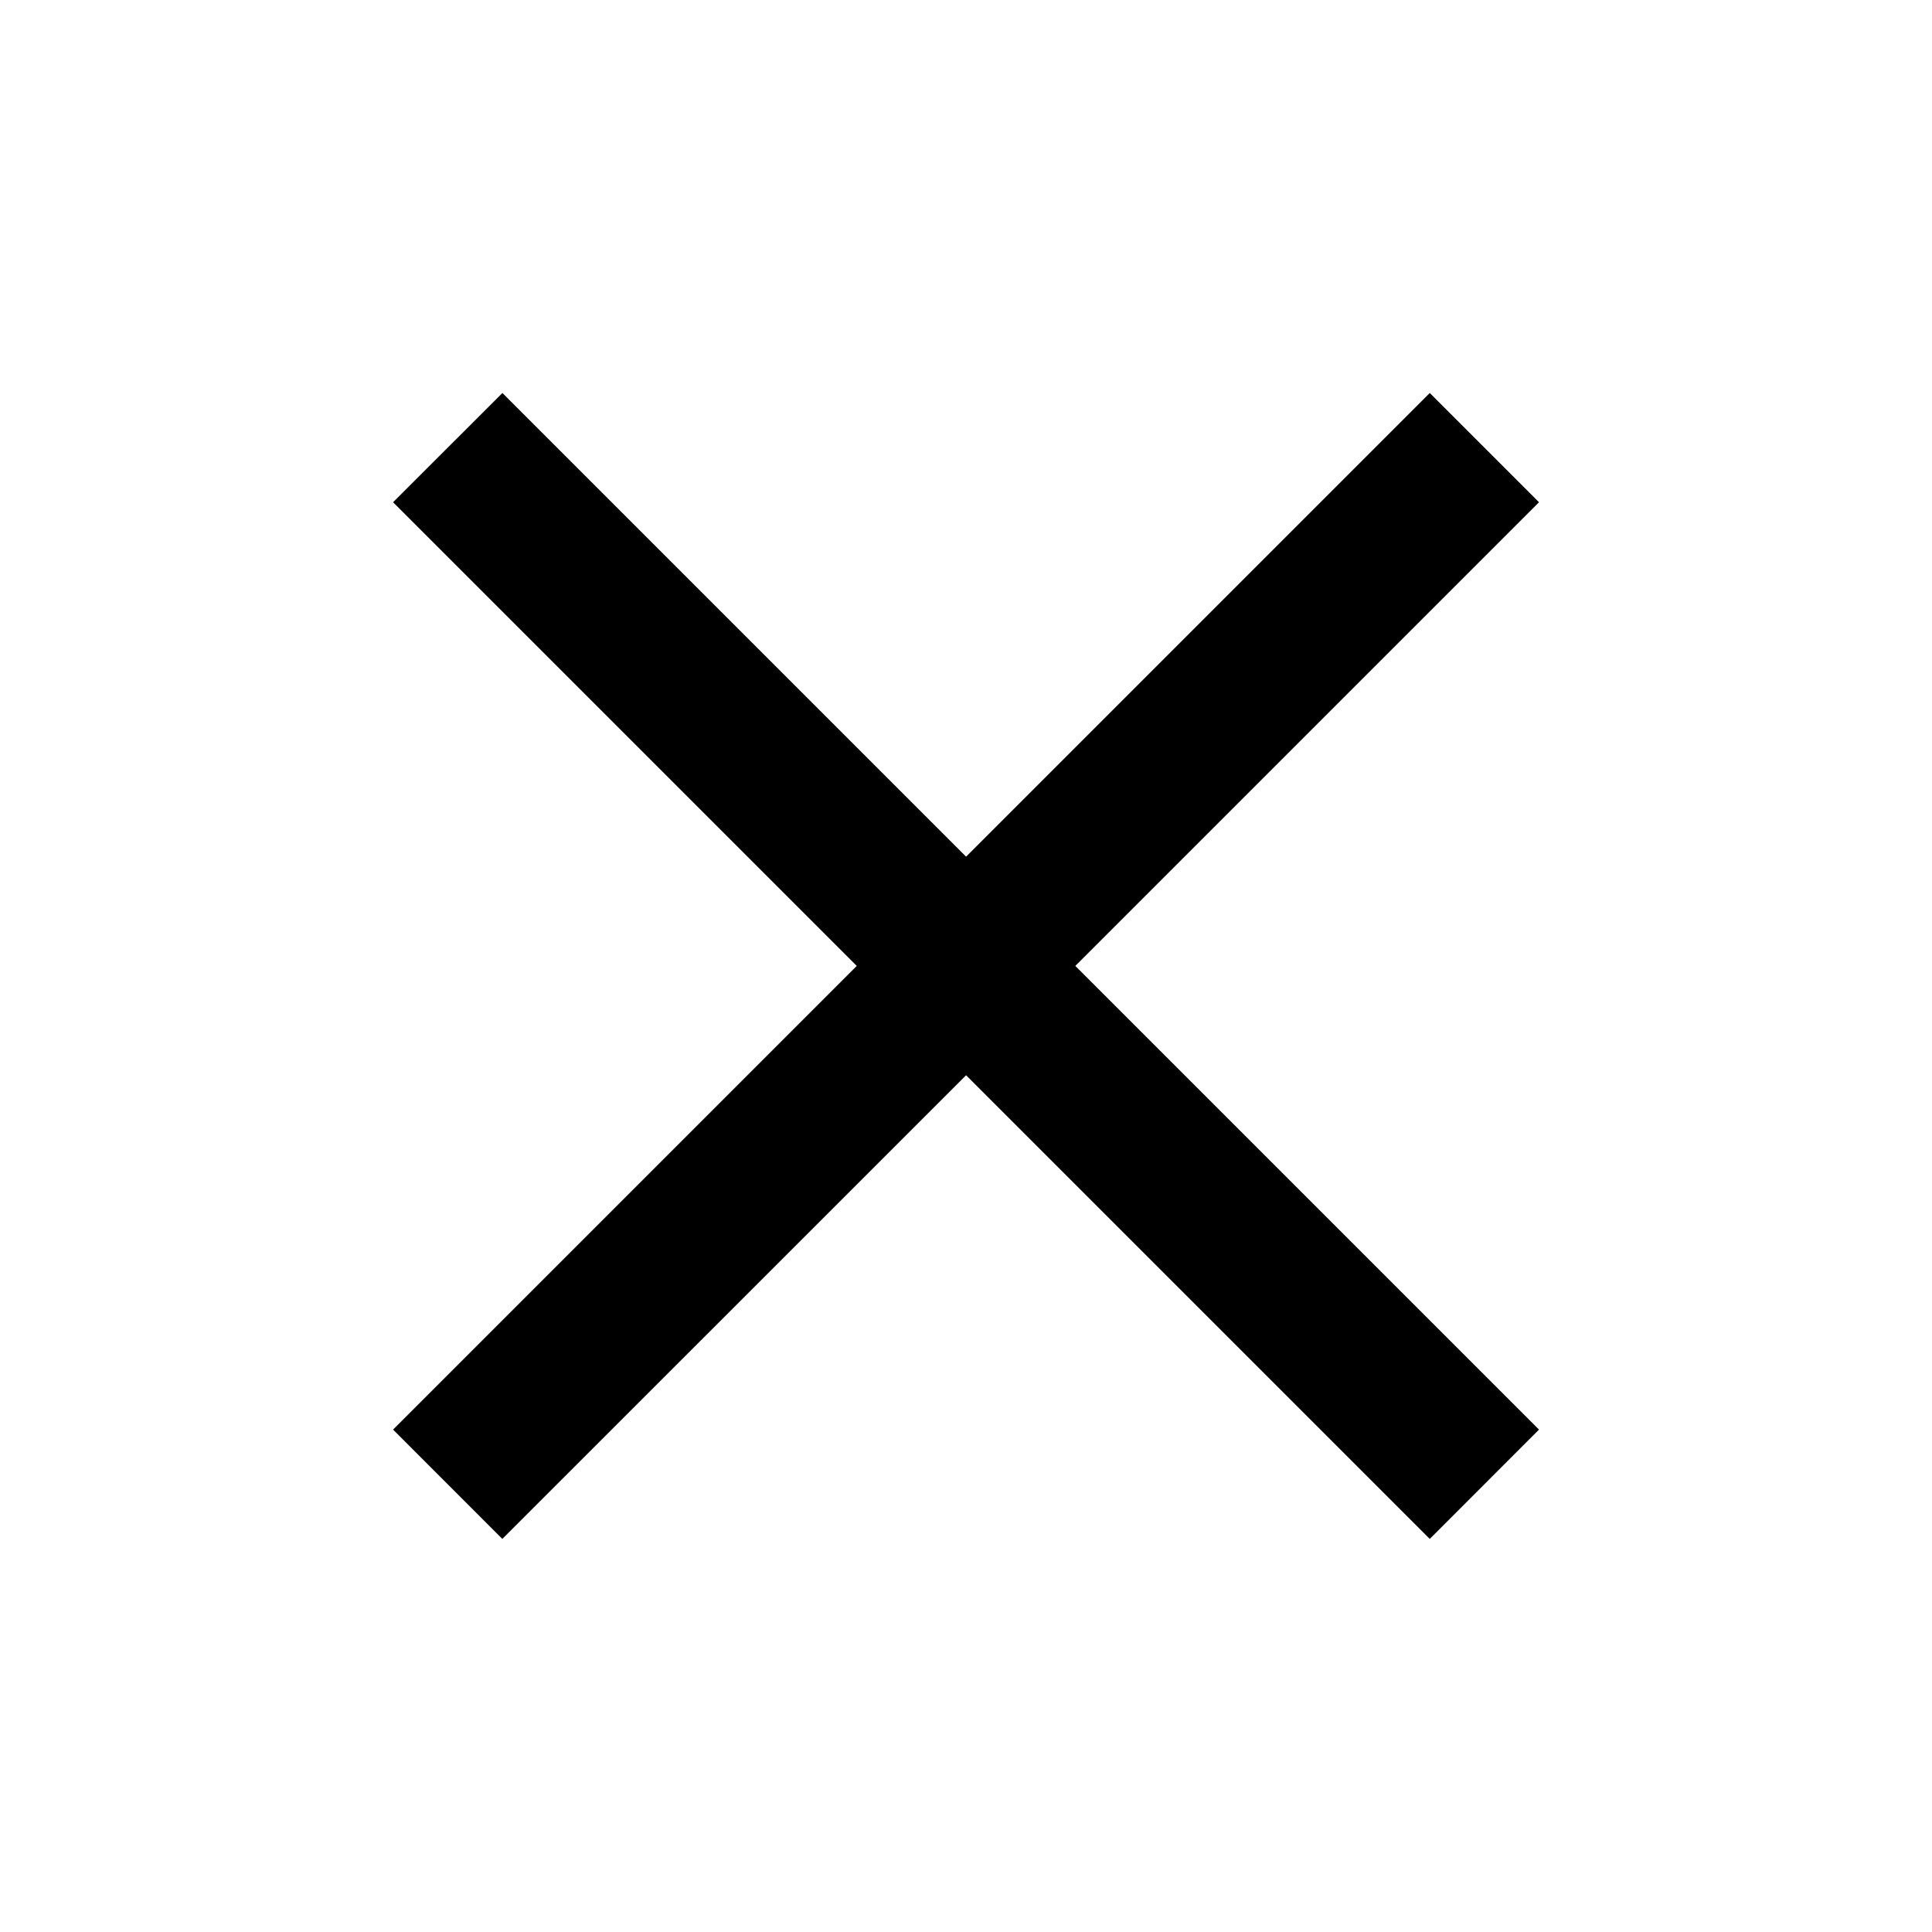 <svg width="24" height="24" viewBox="0 0 24 24" fill="none" xmlns="http://www.w3.org/2000/svg">
<path fill-rule="evenodd" clip-rule="evenodd" d="M10.643 11.999L4.883 17.759L6.24 19.117L12.001 13.357L17.761 19.117L19.118 17.759L13.358 11.999L19.118 6.239L17.761 4.882L12.001 10.642L6.241 4.882L4.883 6.239L10.643 11.999Z" fill="black"/>
</svg>
